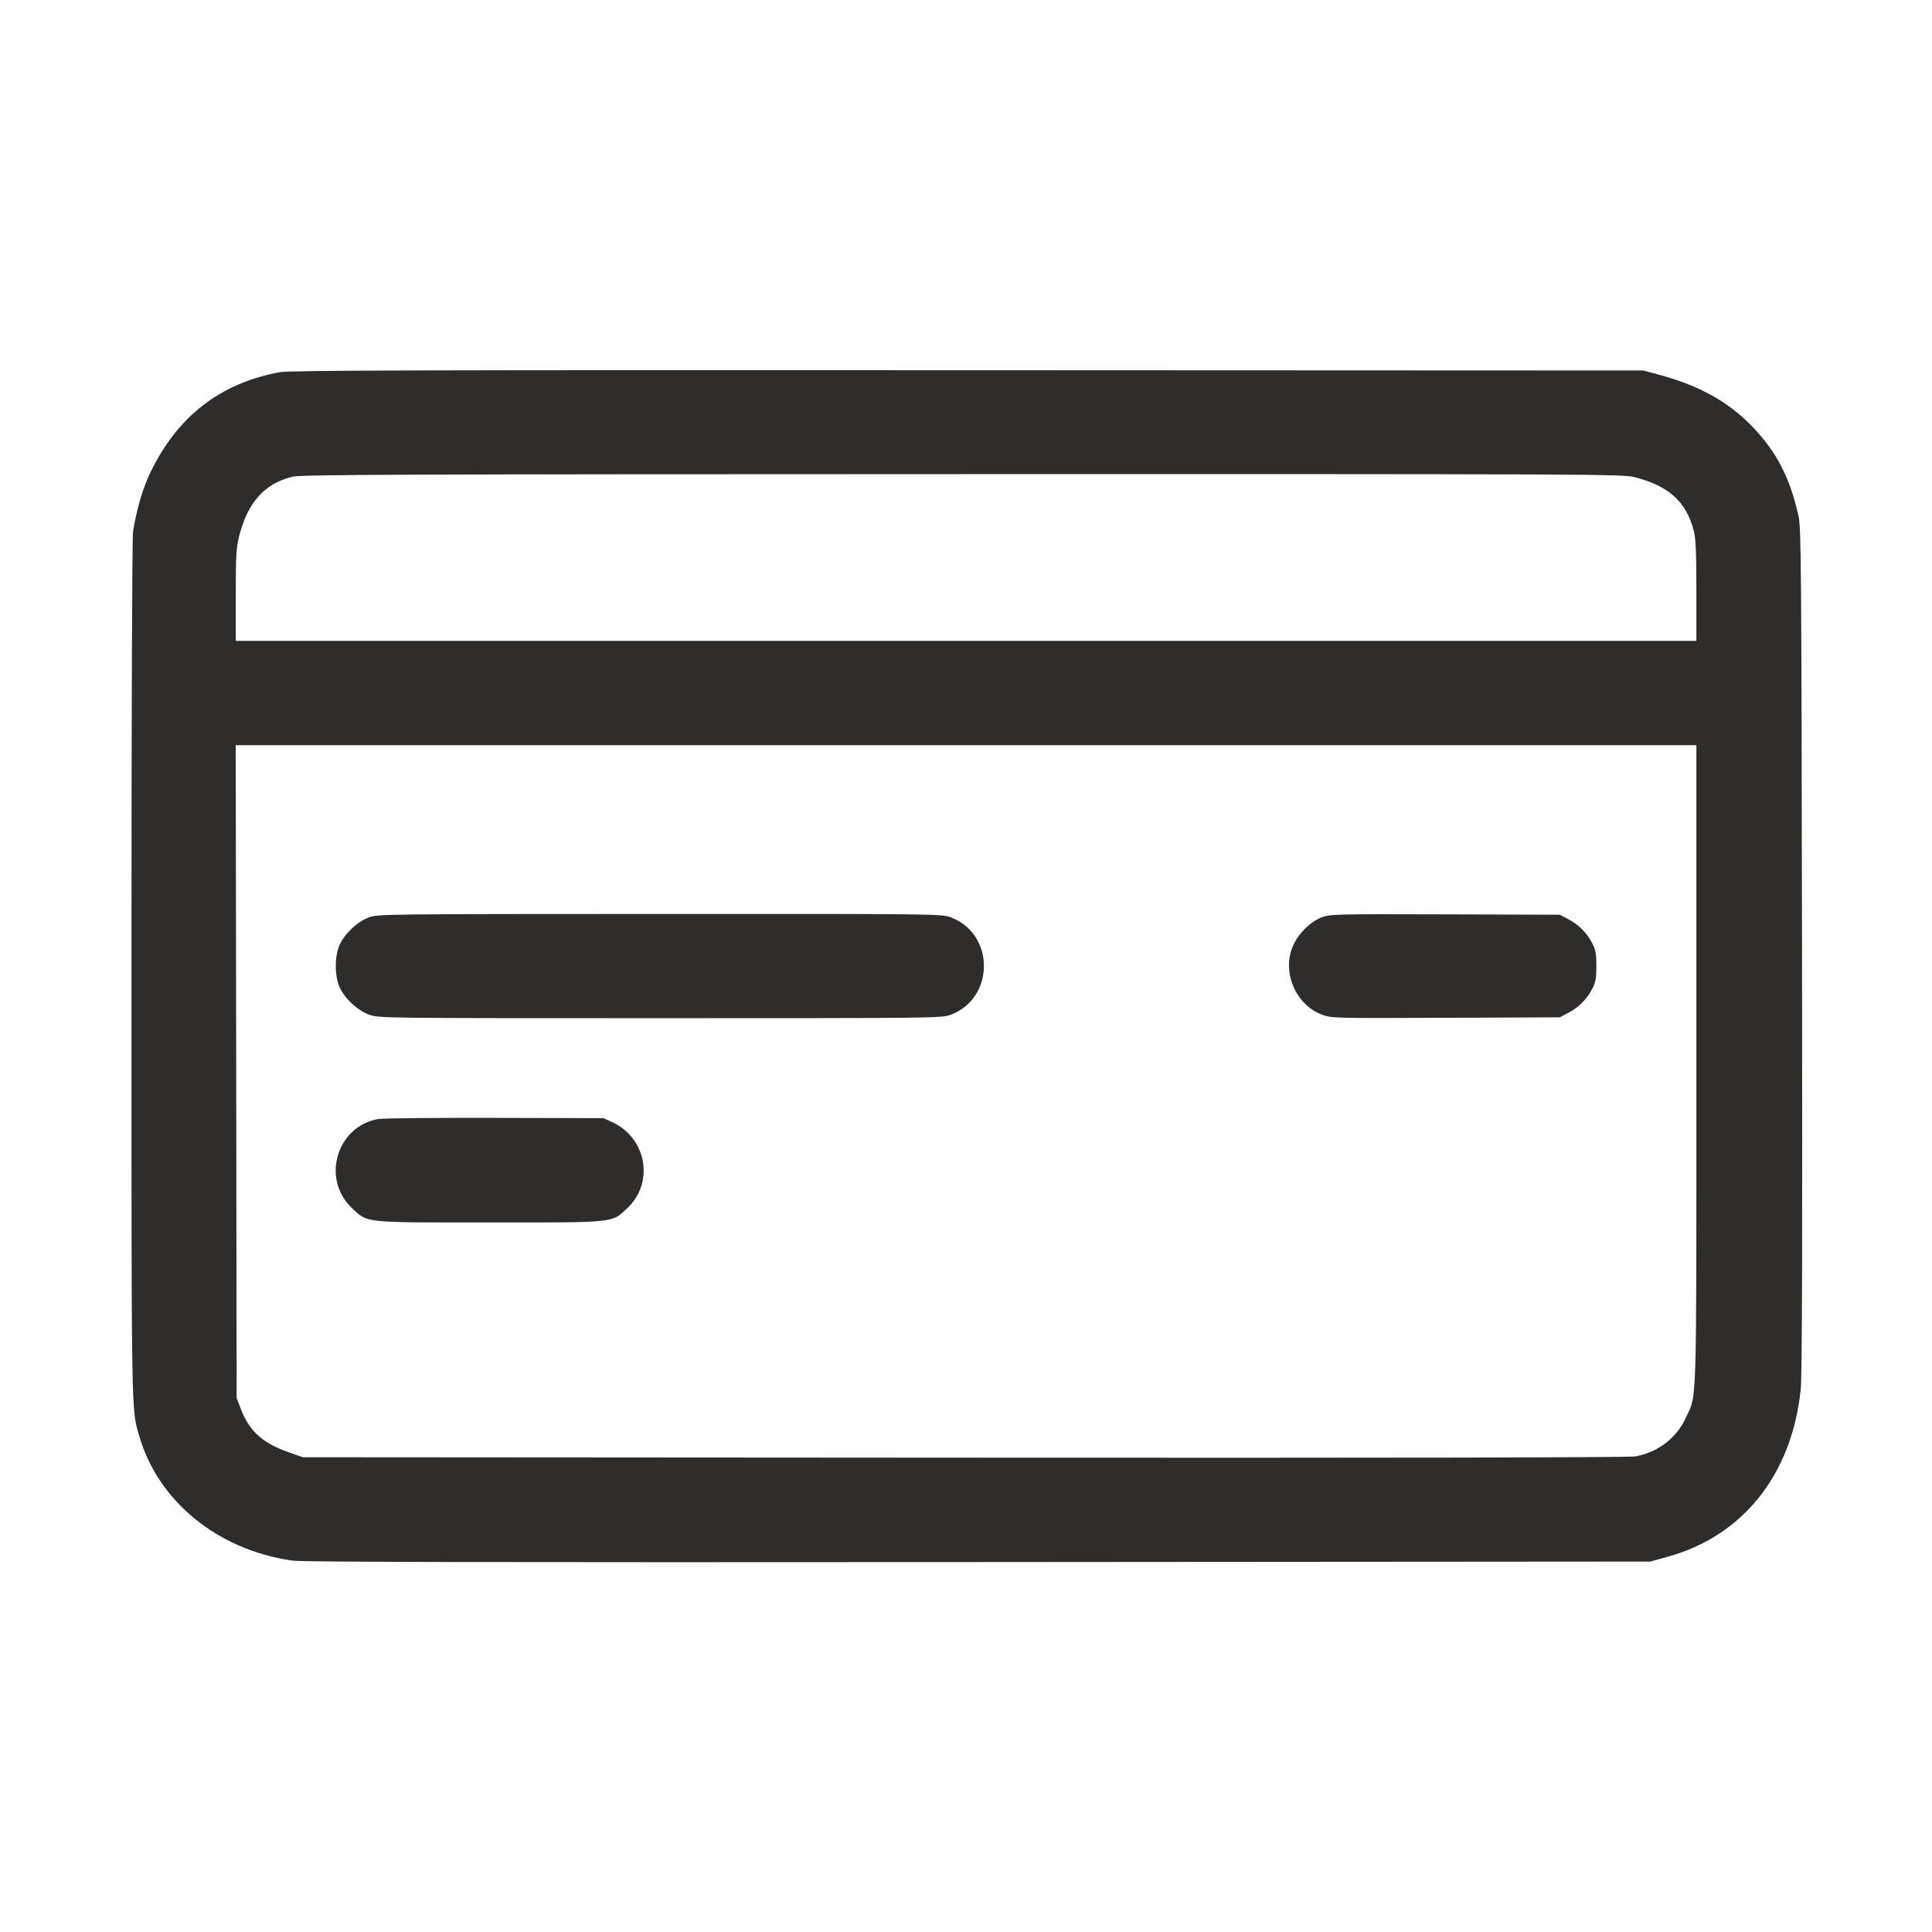 <svg width="100" height="100" viewBox="0 0 100 100" fill="none" xmlns="http://www.w3.org/2000/svg">
<path fill-rule="evenodd" clip-rule="evenodd" d="M14.495 19.262C11.413 19.824 9.189 21.542 7.79 24.441C7.393 25.263 7.091 26.286 6.887 27.501C6.838 27.794 6.804 37.036 6.805 50.181C6.805 73.765 6.79 72.891 7.214 74.348C8.195 77.722 11.288 80.232 15.138 80.778C15.656 80.851 25.301 80.871 50.634 80.852L85.419 80.826L86.313 80.579C90.226 79.5 92.759 76.309 93.207 71.893C93.276 71.214 93.295 64.432 93.272 49.146C93.242 29.103 93.228 27.312 93.088 26.694C92.642 24.721 91.973 23.42 90.734 22.116C89.487 20.805 87.95 19.949 85.824 19.382L85.059 19.177L50.094 19.162C21.947 19.149 15.006 19.169 14.495 19.262ZM15.153 24.671C13.698 25.024 12.829 25.987 12.38 27.744C12.228 28.338 12.204 28.745 12.204 30.8V33.171H50.004H87.804V30.58C87.804 28.573 87.774 27.872 87.67 27.473C87.278 25.968 86.39 25.16 84.62 24.701C84.002 24.54 82.771 24.534 49.824 24.54C20.974 24.545 15.589 24.565 15.153 24.671ZM12.226 55.468L12.249 72.366L12.485 72.973C12.919 74.088 13.602 74.698 14.949 75.172L15.669 75.426L49.913 75.449C72.606 75.464 84.325 75.442 84.653 75.382C85.826 75.167 86.785 74.427 87.267 73.365C87.841 72.098 87.804 73.344 87.804 55.141V38.571H50.003H12.201L12.226 55.468ZM19.07 47.491C18.491 47.713 17.837 48.333 17.58 48.901C17.314 49.49 17.314 50.511 17.58 51.101C17.845 51.686 18.49 52.289 19.095 52.515C19.588 52.7 19.668 52.701 34.164 52.701C48.498 52.701 48.745 52.698 49.213 52.522C51.499 51.66 51.499 48.341 49.213 47.48C48.745 47.304 48.504 47.301 34.138 47.306C19.747 47.31 19.533 47.313 19.07 47.491ZM68.405 47.484C67.831 47.706 67.232 48.289 66.949 48.901C66.319 50.261 67.032 51.998 68.437 52.524C68.911 52.701 69.089 52.705 74.832 52.681L80.739 52.656L81.189 52.416C81.729 52.129 82.134 51.719 82.419 51.171C82.591 50.839 82.629 50.627 82.629 50.001C82.629 49.375 82.591 49.163 82.419 48.831C82.134 48.283 81.729 47.873 81.189 47.585L80.739 47.346L74.799 47.327C69.093 47.309 68.841 47.315 68.405 47.484ZM19.577 57.92C17.42 58.296 16.617 61.035 18.224 62.538C19.045 63.305 18.761 63.276 25.344 63.276C31.927 63.276 31.644 63.305 32.465 62.538C33.876 61.217 33.474 58.903 31.689 58.083L31.239 57.876L25.614 57.862C22.521 57.854 19.804 57.88 19.577 57.92Z" fill="#2E2D2B"/>
</svg>
